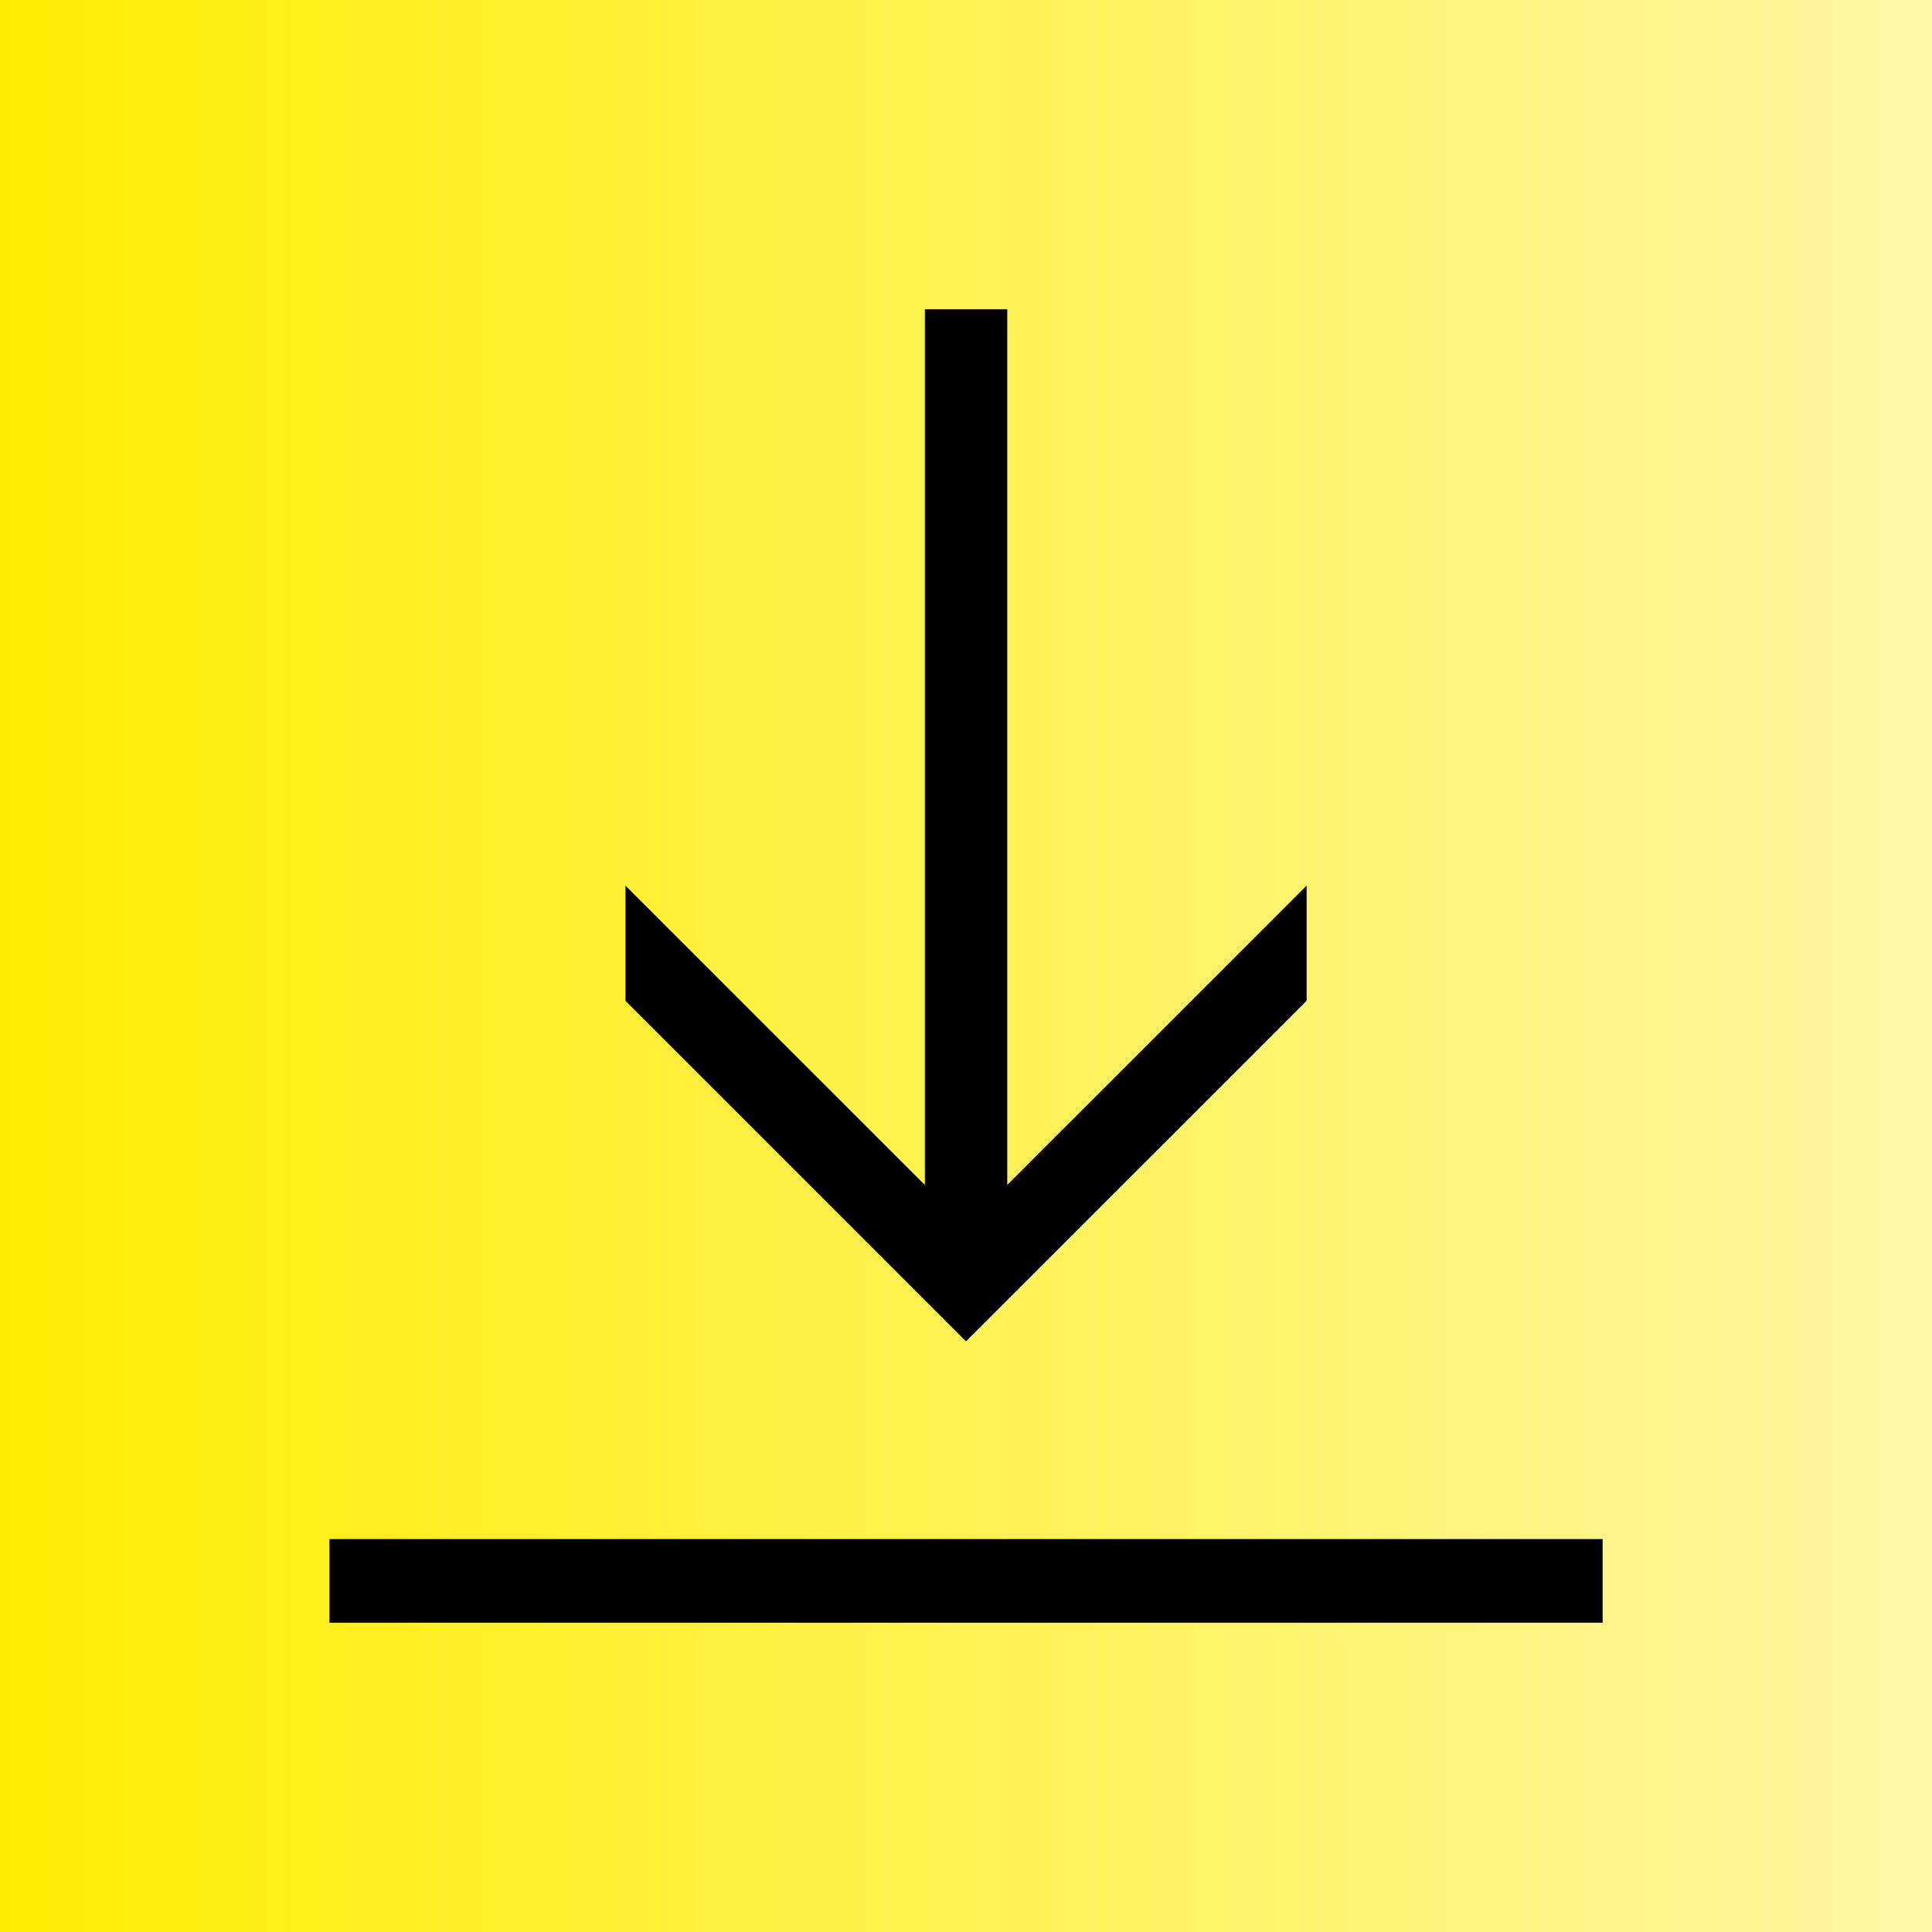 <?xml version="1.0" encoding="utf-8"?>
<!-- Generator: Adobe Illustrator 16.0.0, SVG Export Plug-In . SVG Version: 6.00 Build 0)  -->
<!DOCTYPE svg PUBLIC "-//W3C//DTD SVG 1.1//EN" "http://www.w3.org/Graphics/SVG/1.1/DTD/svg11.dtd">
<svg version="1.1" id="Ebene_1" xmlns="http://www.w3.org/2000/svg" xmlns:xlink="http://www.w3.org/1999/xlink" x="0px" y="0px"
	 width="45px" height="45px" viewBox="0 0 45 45" enable-background="new 0 0 45 45" xml:space="preserve">
<rect x="0" y="0" width="45" height="45" fill="#333333" stroke="none"/>
<g>
	<linearGradient id="SVGID_1_" gradientUnits="userSpaceOnUse" x1="0" y1="22.5" x2="45" y2="22.5">
		<stop  offset="0" style="stop-color:#FFED00"/>
		<stop  offset="1" style="stop-color:#FFF7A5"/>
	</linearGradient>
	<rect y="0" fill="url(#SVGID_1_)" width="45" height="45"/>
	<g>
		<g>
			<path fill="#FF0000" stroke="#000000" stroke-miterlimit="10" d="M15.068,23.104v-1.269l6.974,6.972V7.703h0.919v21.104
				l6.973-6.972v1.269L22.5,30.536L15.068,23.104z"/>
		</g>
		<rect x="8.174" y="36.348" fill="#FF0000" stroke="#000000" stroke-miterlimit="10" width="28.654" height="0.948"/>
	</g>
</g>
</svg>
